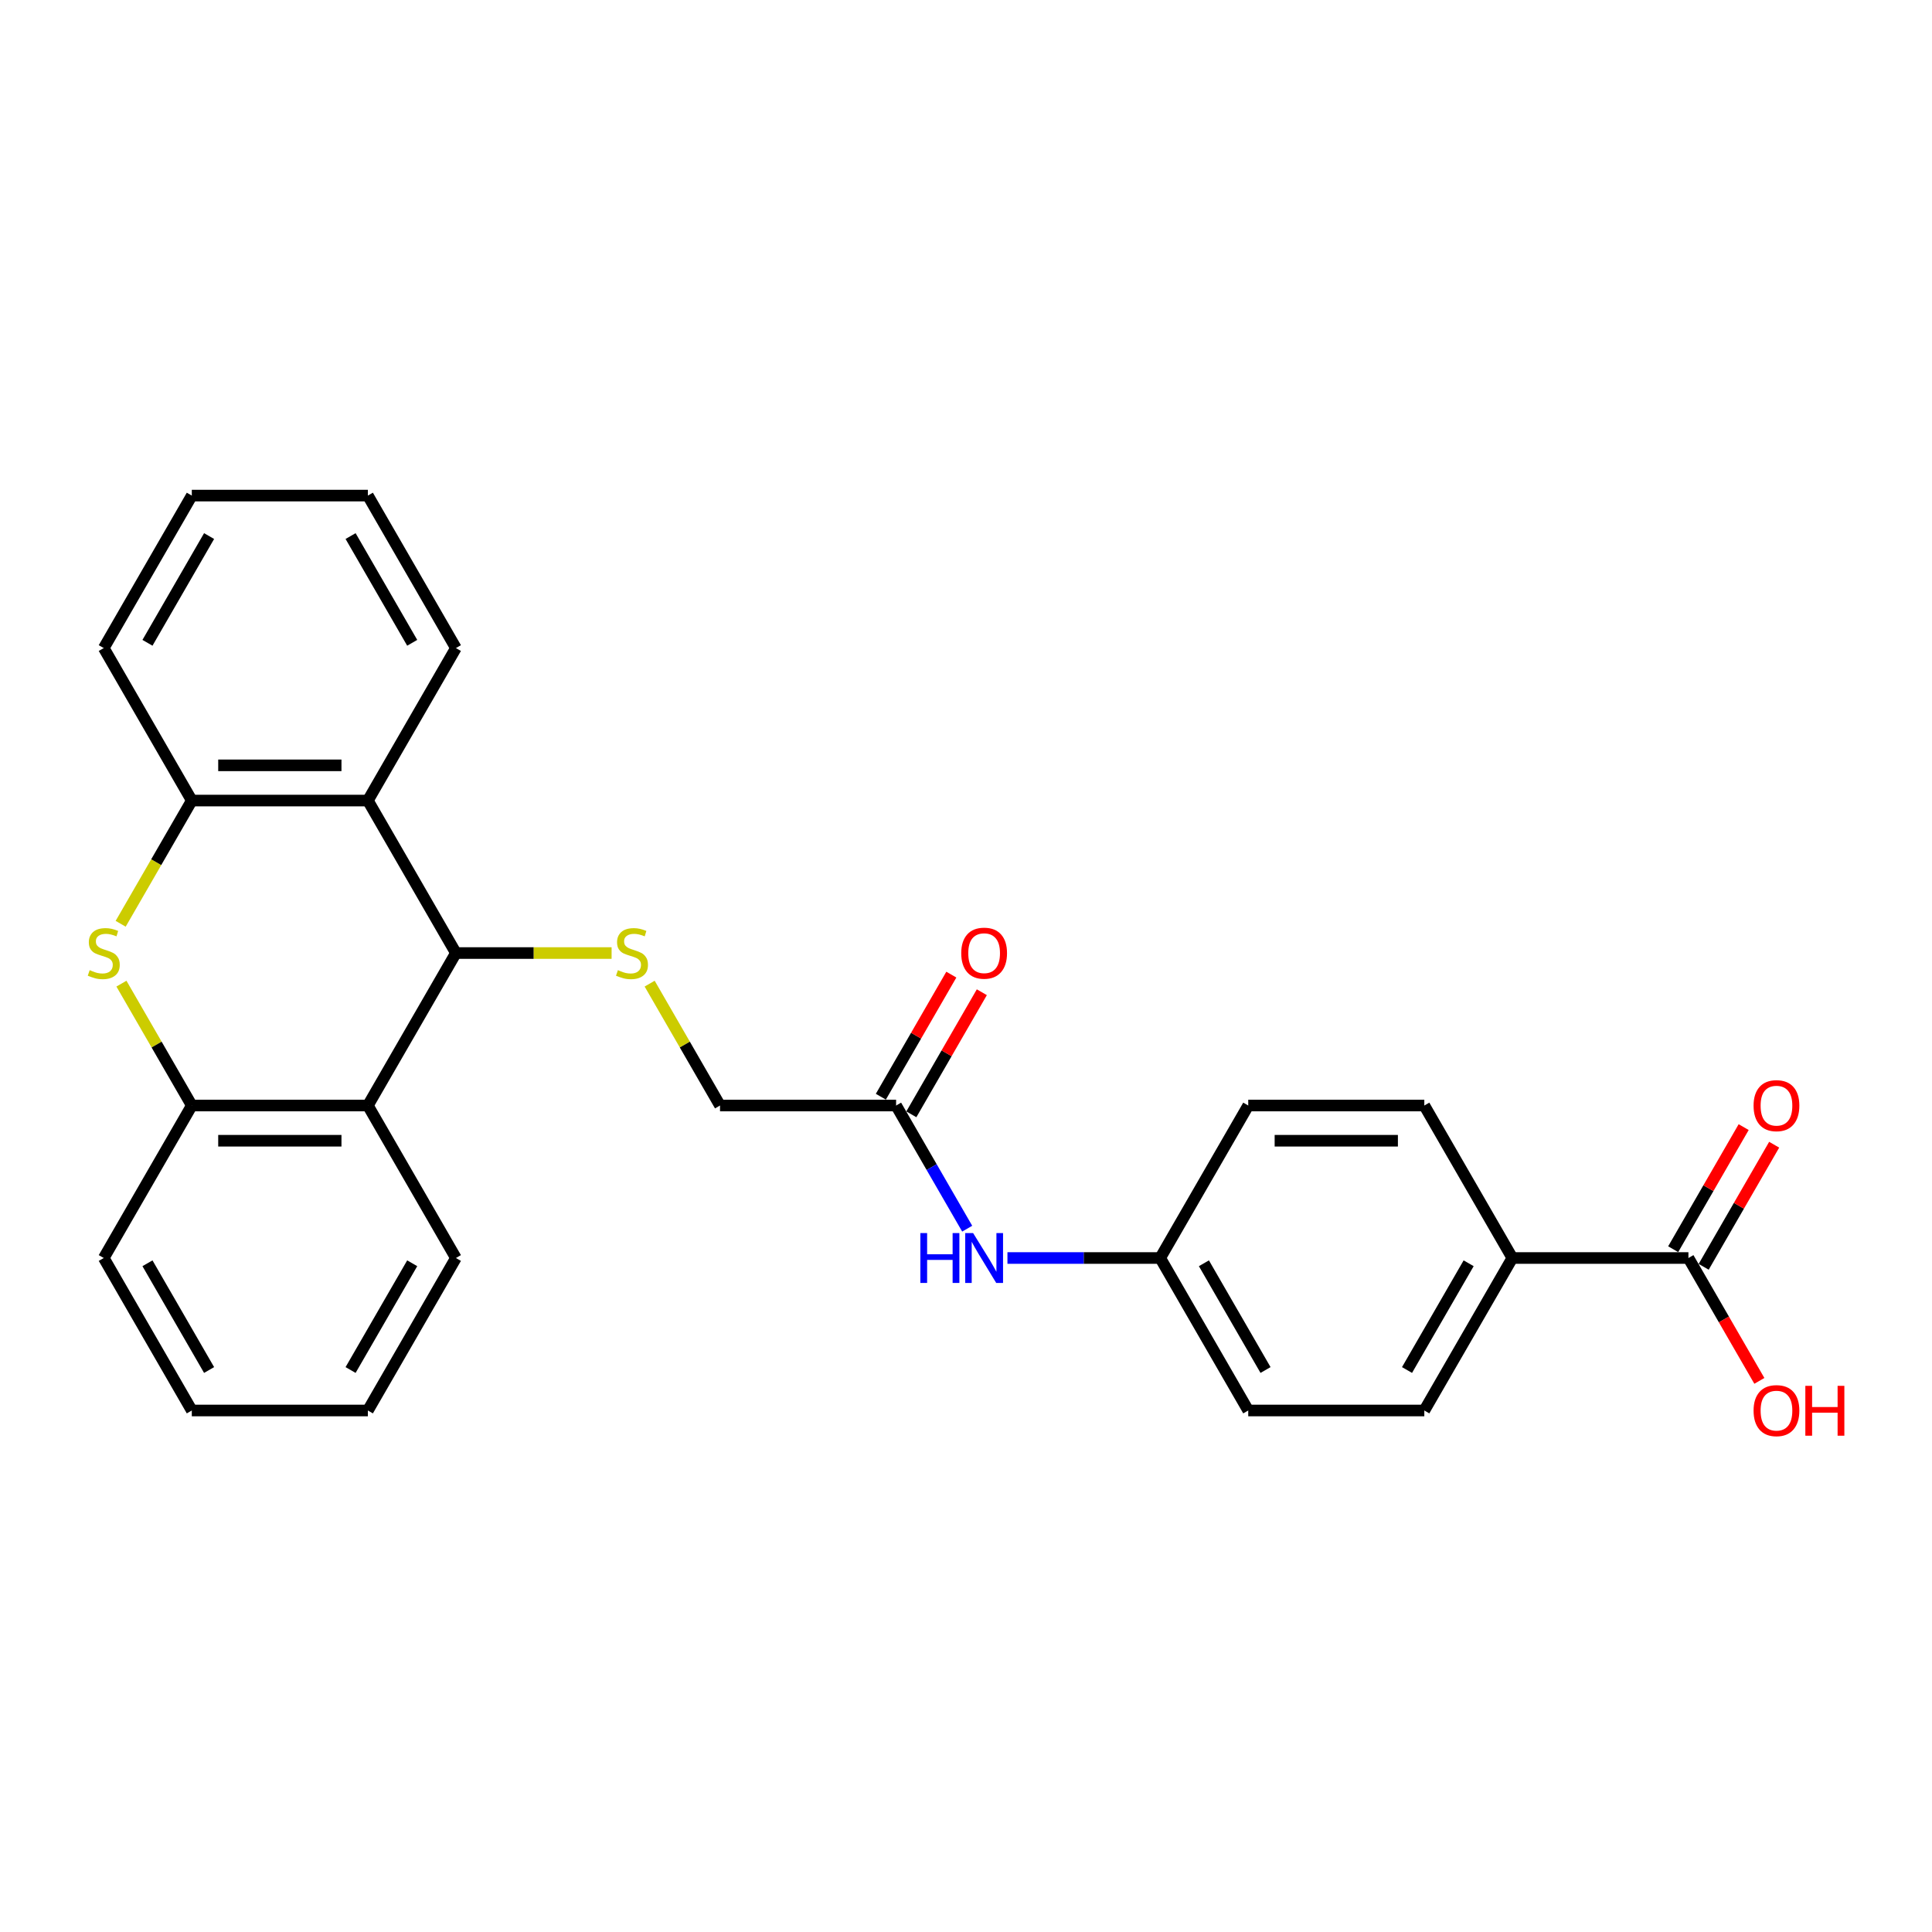 <?xml version='1.0' encoding='iso-8859-1'?>
<svg version='1.1' baseProfile='full'
              xmlns='http://www.w3.org/2000/svg'
                      xmlns:rdkit='http://www.rdkit.org/xml'
                      xmlns:xlink='http://www.w3.org/1999/xlink'
                  xml:space='preserve'
width='1000px' height='1000px' viewBox='0 0 1000 1000'>
<!-- END OF HEADER -->
<rect style='opacity:1.0;fill:#FFFFFF;stroke:none' width='1000' height='1000' x='0' y='0'> </rect>
<path class='bond-1' d='M 235.979,493.292 L 190.411,414.366' style='fill:none;fill-rule:evenodd;stroke:#000000;stroke-width:6px;stroke-linecap:butt;stroke-linejoin:miter;stroke-opacity:1' />
<path class='bond-2' d='M 235.979,493.292 L 190.411,572.217' style='fill:none;fill-rule:evenodd;stroke:#000000;stroke-width:6px;stroke-linecap:butt;stroke-linejoin:miter;stroke-opacity:1' />
<path class='bond-5' d='M 235.979,493.292 L 276.27,493.292' style='fill:none;fill-rule:evenodd;stroke:#000000;stroke-width:6px;stroke-linecap:butt;stroke-linejoin:miter;stroke-opacity:1' />
<path class='bond-5' d='M 276.27,493.292 L 316.561,493.292' style='fill:none;fill-rule:evenodd;stroke:#CCCC00;stroke-width:6px;stroke-linecap:butt;stroke-linejoin:miter;stroke-opacity:1' />
<path class='bond-0' d='M 62.853,509.131 L 81.064,540.674' style='fill:none;fill-rule:evenodd;stroke:#CCCC00;stroke-width:6px;stroke-linecap:butt;stroke-linejoin:miter;stroke-opacity:1' />
<path class='bond-0' d='M 81.064,540.674 L 99.276,572.217' style='fill:none;fill-rule:evenodd;stroke:#000000;stroke-width:6px;stroke-linecap:butt;stroke-linejoin:miter;stroke-opacity:1' />
<path class='bond-27' d='M 62.453,478.145 L 80.865,446.255' style='fill:none;fill-rule:evenodd;stroke:#CCCC00;stroke-width:6px;stroke-linecap:butt;stroke-linejoin:miter;stroke-opacity:1' />
<path class='bond-27' d='M 80.865,446.255 L 99.276,414.366' style='fill:none;fill-rule:evenodd;stroke:#000000;stroke-width:6px;stroke-linecap:butt;stroke-linejoin:miter;stroke-opacity:1' />
<path class='bond-4' d='M 190.411,414.366 L 99.276,414.366' style='fill:none;fill-rule:evenodd;stroke:#000000;stroke-width:6px;stroke-linecap:butt;stroke-linejoin:miter;stroke-opacity:1' />
<path class='bond-4' d='M 176.741,396.139 L 112.946,396.139' style='fill:none;fill-rule:evenodd;stroke:#000000;stroke-width:6px;stroke-linecap:butt;stroke-linejoin:miter;stroke-opacity:1' />
<path class='bond-19' d='M 190.411,414.366 L 235.979,335.44' style='fill:none;fill-rule:evenodd;stroke:#000000;stroke-width:6px;stroke-linecap:butt;stroke-linejoin:miter;stroke-opacity:1' />
<path class='bond-3' d='M 190.411,572.217 L 99.276,572.217' style='fill:none;fill-rule:evenodd;stroke:#000000;stroke-width:6px;stroke-linecap:butt;stroke-linejoin:miter;stroke-opacity:1' />
<path class='bond-3' d='M 176.741,590.444 L 112.946,590.444' style='fill:none;fill-rule:evenodd;stroke:#000000;stroke-width:6px;stroke-linecap:butt;stroke-linejoin:miter;stroke-opacity:1' />
<path class='bond-20' d='M 190.411,572.217 L 235.979,651.143' style='fill:none;fill-rule:evenodd;stroke:#000000;stroke-width:6px;stroke-linecap:butt;stroke-linejoin:miter;stroke-opacity:1' />
<path class='bond-22' d='M 99.276,572.217 L 53.708,651.143' style='fill:none;fill-rule:evenodd;stroke:#000000;stroke-width:6px;stroke-linecap:butt;stroke-linejoin:miter;stroke-opacity:1' />
<path class='bond-21' d='M 99.276,414.366 L 53.708,335.44' style='fill:none;fill-rule:evenodd;stroke:#000000;stroke-width:6px;stroke-linecap:butt;stroke-linejoin:miter;stroke-opacity:1' />
<path class='bond-12' d='M 336.259,509.131 L 354.471,540.674' style='fill:none;fill-rule:evenodd;stroke:#CCCC00;stroke-width:6px;stroke-linecap:butt;stroke-linejoin:miter;stroke-opacity:1' />
<path class='bond-12' d='M 354.471,540.674 L 372.682,572.217' style='fill:none;fill-rule:evenodd;stroke:#000000;stroke-width:6px;stroke-linecap:butt;stroke-linejoin:miter;stroke-opacity:1' />
<path class='bond-6' d='M 873.927,651.143 L 782.791,651.143' style='fill:none;fill-rule:evenodd;stroke:#000000;stroke-width:6px;stroke-linecap:butt;stroke-linejoin:miter;stroke-opacity:1' />
<path class='bond-10' d='M 881.819,655.7 L 900.062,624.102' style='fill:none;fill-rule:evenodd;stroke:#000000;stroke-width:6px;stroke-linecap:butt;stroke-linejoin:miter;stroke-opacity:1' />
<path class='bond-10' d='M 900.062,624.102 L 918.305,592.504' style='fill:none;fill-rule:evenodd;stroke:#FF0000;stroke-width:6px;stroke-linecap:butt;stroke-linejoin:miter;stroke-opacity:1' />
<path class='bond-10' d='M 866.034,646.586 L 884.277,614.988' style='fill:none;fill-rule:evenodd;stroke:#000000;stroke-width:6px;stroke-linecap:butt;stroke-linejoin:miter;stroke-opacity:1' />
<path class='bond-10' d='M 884.277,614.988 L 902.52,583.39' style='fill:none;fill-rule:evenodd;stroke:#FF0000;stroke-width:6px;stroke-linecap:butt;stroke-linejoin:miter;stroke-opacity:1' />
<path class='bond-16' d='M 873.927,651.143 L 892.286,682.941' style='fill:none;fill-rule:evenodd;stroke:#000000;stroke-width:6px;stroke-linecap:butt;stroke-linejoin:miter;stroke-opacity:1' />
<path class='bond-16' d='M 892.286,682.941 L 910.644,714.739' style='fill:none;fill-rule:evenodd;stroke:#FF0000;stroke-width:6px;stroke-linecap:butt;stroke-linejoin:miter;stroke-opacity:1' />
<path class='bond-7' d='M 463.818,572.217 L 372.682,572.217' style='fill:none;fill-rule:evenodd;stroke:#000000;stroke-width:6px;stroke-linecap:butt;stroke-linejoin:miter;stroke-opacity:1' />
<path class='bond-9' d='M 463.818,572.217 L 482.218,604.088' style='fill:none;fill-rule:evenodd;stroke:#000000;stroke-width:6px;stroke-linecap:butt;stroke-linejoin:miter;stroke-opacity:1' />
<path class='bond-9' d='M 482.218,604.088 L 500.619,635.96' style='fill:none;fill-rule:evenodd;stroke:#0000FF;stroke-width:6px;stroke-linecap:butt;stroke-linejoin:miter;stroke-opacity:1' />
<path class='bond-11' d='M 471.71,576.774 L 489.953,545.176' style='fill:none;fill-rule:evenodd;stroke:#000000;stroke-width:6px;stroke-linecap:butt;stroke-linejoin:miter;stroke-opacity:1' />
<path class='bond-11' d='M 489.953,545.176 L 508.196,513.578' style='fill:none;fill-rule:evenodd;stroke:#FF0000;stroke-width:6px;stroke-linecap:butt;stroke-linejoin:miter;stroke-opacity:1' />
<path class='bond-11' d='M 455.925,567.66 L 474.168,536.063' style='fill:none;fill-rule:evenodd;stroke:#000000;stroke-width:6px;stroke-linecap:butt;stroke-linejoin:miter;stroke-opacity:1' />
<path class='bond-11' d='M 474.168,536.063 L 492.411,504.465' style='fill:none;fill-rule:evenodd;stroke:#FF0000;stroke-width:6px;stroke-linecap:butt;stroke-linejoin:miter;stroke-opacity:1' />
<path class='bond-8' d='M 782.791,651.143 L 737.224,730.068' style='fill:none;fill-rule:evenodd;stroke:#000000;stroke-width:6px;stroke-linecap:butt;stroke-linejoin:miter;stroke-opacity:1' />
<path class='bond-8' d='M 760.171,653.868 L 728.274,709.116' style='fill:none;fill-rule:evenodd;stroke:#000000;stroke-width:6px;stroke-linecap:butt;stroke-linejoin:miter;stroke-opacity:1' />
<path class='bond-30' d='M 782.791,651.143 L 737.224,572.217' style='fill:none;fill-rule:evenodd;stroke:#000000;stroke-width:6px;stroke-linecap:butt;stroke-linejoin:miter;stroke-opacity:1' />
<path class='bond-15' d='M 521.452,651.143 L 560.986,651.143' style='fill:none;fill-rule:evenodd;stroke:#0000FF;stroke-width:6px;stroke-linecap:butt;stroke-linejoin:miter;stroke-opacity:1' />
<path class='bond-15' d='M 560.986,651.143 L 600.521,651.143' style='fill:none;fill-rule:evenodd;stroke:#000000;stroke-width:6px;stroke-linecap:butt;stroke-linejoin:miter;stroke-opacity:1' />
<path class='bond-13' d='M 737.224,730.068 L 646.088,730.068' style='fill:none;fill-rule:evenodd;stroke:#000000;stroke-width:6px;stroke-linecap:butt;stroke-linejoin:miter;stroke-opacity:1' />
<path class='bond-14' d='M 737.224,572.217 L 646.088,572.217' style='fill:none;fill-rule:evenodd;stroke:#000000;stroke-width:6px;stroke-linecap:butt;stroke-linejoin:miter;stroke-opacity:1' />
<path class='bond-14' d='M 723.553,590.444 L 659.759,590.444' style='fill:none;fill-rule:evenodd;stroke:#000000;stroke-width:6px;stroke-linecap:butt;stroke-linejoin:miter;stroke-opacity:1' />
<path class='bond-17' d='M 600.521,651.143 L 646.088,572.217' style='fill:none;fill-rule:evenodd;stroke:#000000;stroke-width:6px;stroke-linecap:butt;stroke-linejoin:miter;stroke-opacity:1' />
<path class='bond-18' d='M 600.521,651.143 L 646.088,730.068' style='fill:none;fill-rule:evenodd;stroke:#000000;stroke-width:6px;stroke-linecap:butt;stroke-linejoin:miter;stroke-opacity:1' />
<path class='bond-18' d='M 623.141,653.868 L 655.038,709.116' style='fill:none;fill-rule:evenodd;stroke:#000000;stroke-width:6px;stroke-linecap:butt;stroke-linejoin:miter;stroke-opacity:1' />
<path class='bond-24' d='M 235.979,335.44 L 190.411,256.515' style='fill:none;fill-rule:evenodd;stroke:#000000;stroke-width:6px;stroke-linecap:butt;stroke-linejoin:miter;stroke-opacity:1' />
<path class='bond-24' d='M 213.359,332.715 L 181.461,277.467' style='fill:none;fill-rule:evenodd;stroke:#000000;stroke-width:6px;stroke-linecap:butt;stroke-linejoin:miter;stroke-opacity:1' />
<path class='bond-23' d='M 235.979,651.143 L 190.411,730.068' style='fill:none;fill-rule:evenodd;stroke:#000000;stroke-width:6px;stroke-linecap:butt;stroke-linejoin:miter;stroke-opacity:1' />
<path class='bond-23' d='M 213.359,653.868 L 181.461,709.116' style='fill:none;fill-rule:evenodd;stroke:#000000;stroke-width:6px;stroke-linecap:butt;stroke-linejoin:miter;stroke-opacity:1' />
<path class='bond-29' d='M 53.708,335.44 L 99.276,256.515' style='fill:none;fill-rule:evenodd;stroke:#000000;stroke-width:6px;stroke-linecap:butt;stroke-linejoin:miter;stroke-opacity:1' />
<path class='bond-29' d='M 76.329,332.715 L 108.226,277.467' style='fill:none;fill-rule:evenodd;stroke:#000000;stroke-width:6px;stroke-linecap:butt;stroke-linejoin:miter;stroke-opacity:1' />
<path class='bond-28' d='M 53.708,651.143 L 99.276,730.068' style='fill:none;fill-rule:evenodd;stroke:#000000;stroke-width:6px;stroke-linecap:butt;stroke-linejoin:miter;stroke-opacity:1' />
<path class='bond-28' d='M 76.329,653.868 L 108.226,709.116' style='fill:none;fill-rule:evenodd;stroke:#000000;stroke-width:6px;stroke-linecap:butt;stroke-linejoin:miter;stroke-opacity:1' />
<path class='bond-25' d='M 190.411,730.068 L 99.276,730.068' style='fill:none;fill-rule:evenodd;stroke:#000000;stroke-width:6px;stroke-linecap:butt;stroke-linejoin:miter;stroke-opacity:1' />
<path class='bond-26' d='M 190.411,256.515 L 99.276,256.515' style='fill:none;fill-rule:evenodd;stroke:#000000;stroke-width:6px;stroke-linecap:butt;stroke-linejoin:miter;stroke-opacity:1' />
<path  class='atom-1' d='M 46.417 502.15
Q 46.709 502.259, 47.912 502.77
Q 49.115 503.28, 50.427 503.608
Q 51.776 503.9, 53.089 503.9
Q 55.531 503.9, 56.953 502.733
Q 58.374 501.53, 58.374 499.452
Q 58.374 498.031, 57.645 497.156
Q 56.953 496.281, 55.859 495.807
Q 54.765 495.333, 52.943 494.786
Q 50.646 494.094, 49.261 493.437
Q 47.912 492.781, 46.928 491.396
Q 45.98 490.011, 45.98 487.678
Q 45.98 484.433, 48.167 482.428
Q 50.391 480.423, 54.765 480.423
Q 57.755 480.423, 61.145 481.845
L 60.306 484.652
Q 57.208 483.376, 54.875 483.376
Q 52.359 483.376, 50.974 484.433
Q 49.589 485.454, 49.625 487.24
Q 49.625 488.625, 50.318 489.464
Q 51.047 490.302, 52.068 490.776
Q 53.125 491.25, 54.875 491.797
Q 57.208 492.526, 58.593 493.255
Q 59.978 493.984, 60.963 495.479
Q 61.983 496.937, 61.983 499.452
Q 61.983 503.025, 59.577 504.957
Q 57.208 506.853, 53.234 506.853
Q 50.938 506.853, 49.188 506.342
Q 47.475 505.868, 45.433 505.03
L 46.417 502.15
' fill='#CCCC00'/>
<path  class='atom-6' d='M 319.824 502.15
Q 320.115 502.259, 321.318 502.77
Q 322.521 503.28, 323.834 503.608
Q 325.182 503.9, 326.495 503.9
Q 328.937 503.9, 330.359 502.733
Q 331.781 501.53, 331.781 499.452
Q 331.781 498.031, 331.051 497.156
Q 330.359 496.281, 329.265 495.807
Q 328.172 495.333, 326.349 494.786
Q 324.052 494.094, 322.667 493.437
Q 321.318 492.781, 320.334 491.396
Q 319.386 490.011, 319.386 487.678
Q 319.386 484.433, 321.573 482.428
Q 323.797 480.423, 328.172 480.423
Q 331.161 480.423, 334.551 481.845
L 333.713 484.652
Q 330.614 483.376, 328.281 483.376
Q 325.766 483.376, 324.38 484.433
Q 322.995 485.454, 323.032 487.24
Q 323.032 488.625, 323.724 489.464
Q 324.453 490.302, 325.474 490.776
Q 326.531 491.25, 328.281 491.797
Q 330.614 492.526, 331.999 493.255
Q 333.385 493.984, 334.369 495.479
Q 335.39 496.937, 335.39 499.452
Q 335.39 503.025, 332.984 504.957
Q 330.614 506.853, 326.641 506.853
Q 324.344 506.853, 322.594 506.342
Q 320.881 505.868, 318.839 505.03
L 319.824 502.15
' fill='#CCCC00'/>
<path  class='atom-10' d='M 476.376 638.238
L 479.876 638.238
L 479.876 649.211
L 493.072 649.211
L 493.072 638.238
L 496.572 638.238
L 496.572 664.048
L 493.072 664.048
L 493.072 652.127
L 479.876 652.127
L 479.876 664.048
L 476.376 664.048
L 476.376 638.238
' fill='#0000FF'/>
<path  class='atom-10' d='M 503.68 638.238
L 512.138 651.908
Q 512.976 653.257, 514.325 655.7
Q 515.674 658.142, 515.746 658.288
L 515.746 638.238
L 519.173 638.238
L 519.173 664.048
L 515.637 664.048
L 506.56 649.101
Q 505.503 647.352, 504.373 645.347
Q 503.279 643.342, 502.951 642.722
L 502.951 664.048
L 499.597 664.048
L 499.597 638.238
L 503.68 638.238
' fill='#0000FF'/>
<path  class='atom-11' d='M 907.647 572.29
Q 907.647 566.093, 910.709 562.63
Q 913.771 559.167, 919.495 559.167
Q 925.218 559.167, 928.28 562.63
Q 931.342 566.093, 931.342 572.29
Q 931.342 578.56, 928.244 582.133
Q 925.145 585.669, 919.495 585.669
Q 913.808 585.669, 910.709 582.133
Q 907.647 578.597, 907.647 572.29
M 919.495 582.752
Q 923.432 582.752, 925.546 580.128
Q 927.697 577.467, 927.697 572.29
Q 927.697 567.223, 925.546 564.671
Q 923.432 562.083, 919.495 562.083
Q 915.557 562.083, 913.407 564.635
Q 911.292 567.186, 911.292 572.29
Q 911.292 577.503, 913.407 580.128
Q 915.557 582.752, 919.495 582.752
' fill='#FF0000'/>
<path  class='atom-12' d='M 497.538 493.365
Q 497.538 487.167, 500.6 483.704
Q 503.662 480.241, 509.385 480.241
Q 515.109 480.241, 518.171 483.704
Q 521.233 487.167, 521.233 493.365
Q 521.233 499.635, 518.134 503.207
Q 515.036 506.743, 509.385 506.743
Q 503.698 506.743, 500.6 503.207
Q 497.538 499.671, 497.538 493.365
M 509.385 503.827
Q 513.322 503.827, 515.437 501.202
Q 517.587 498.541, 517.587 493.365
Q 517.587 488.297, 515.437 485.746
Q 513.322 483.157, 509.385 483.157
Q 505.448 483.157, 503.297 485.709
Q 501.183 488.261, 501.183 493.365
Q 501.183 498.577, 503.297 501.202
Q 505.448 503.827, 509.385 503.827
' fill='#FF0000'/>
<path  class='atom-17' d='M 907.647 730.141
Q 907.647 723.944, 910.709 720.481
Q 913.771 717.018, 919.495 717.018
Q 925.218 717.018, 928.28 720.481
Q 931.342 723.944, 931.342 730.141
Q 931.342 736.411, 928.244 739.984
Q 925.145 743.52, 919.495 743.52
Q 913.808 743.52, 910.709 739.984
Q 907.647 736.448, 907.647 730.141
M 919.495 740.604
Q 923.432 740.604, 925.546 737.979
Q 927.697 735.318, 927.697 730.141
Q 927.697 725.074, 925.546 722.522
Q 923.432 719.934, 919.495 719.934
Q 915.557 719.934, 913.407 722.486
Q 911.292 725.038, 911.292 730.141
Q 911.292 735.354, 913.407 737.979
Q 915.557 740.604, 919.495 740.604
' fill='#FF0000'/>
<path  class='atom-17' d='M 934.441 717.309
L 937.94 717.309
L 937.94 728.282
L 951.137 728.282
L 951.137 717.309
L 954.636 717.309
L 954.636 743.119
L 951.137 743.119
L 951.137 731.198
L 937.94 731.198
L 937.94 743.119
L 934.441 743.119
L 934.441 717.309
' fill='#FF0000'/>
</svg>

